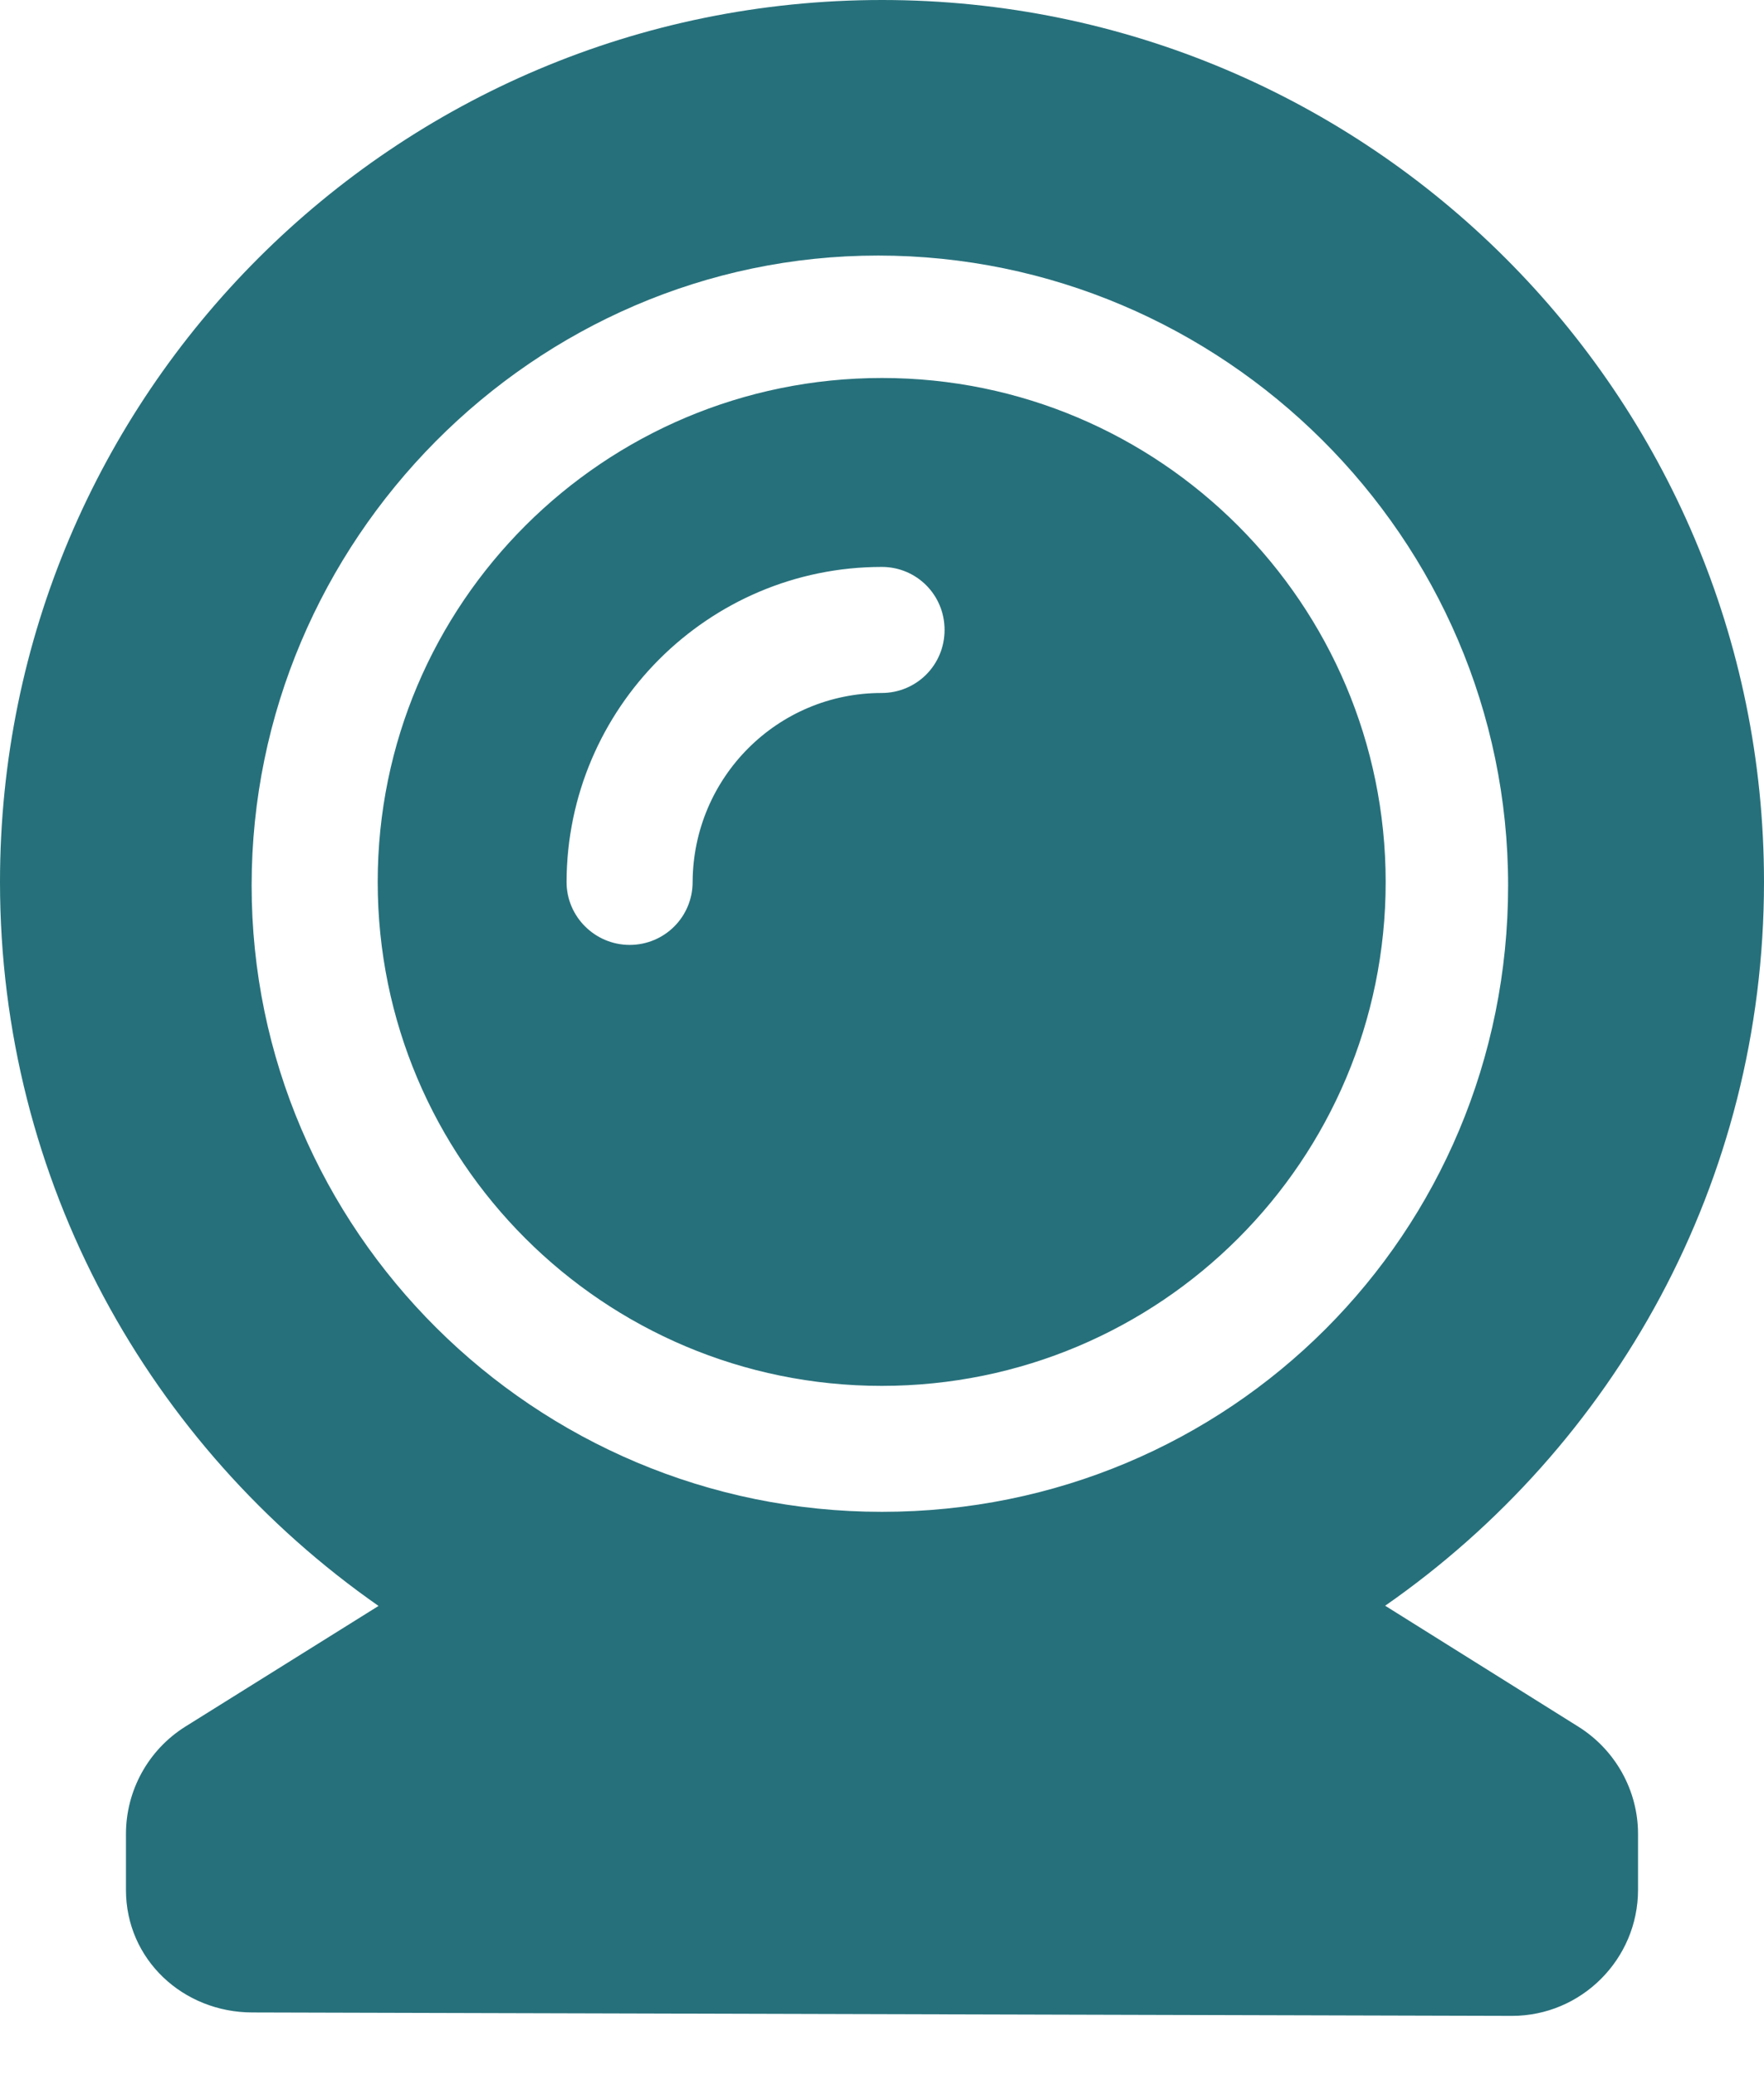 <svg width="17" height="20" viewBox="0 0 17 20" fill="none" xmlns="http://www.w3.org/2000/svg">
<path d="M15.213 16.643L13.349 15.476C15.554 13.941 17 11.395 17 8.5C17 3.802 13.19 0 8.5 0C3.802 0 0 3.806 0 8.5C0 11.393 1.447 13.941 3.648 15.478L1.783 16.643C1.428 16.867 1.214 17.258 1.214 17.675V18.216C1.214 18.885 1.764 19.396 2.433 19.396L14.571 19.429C15.24 19.429 15.786 18.883 15.786 18.214V17.675C15.786 17.258 15.569 16.867 15.213 16.643ZM8.5 14.571C5.147 14.571 2.425 11.854 2.425 8.534C2.425 5.215 5.143 2.463 8.462 2.463C11.781 2.463 14.534 5.18 14.534 8.534C14.534 11.888 11.851 14.571 8.5 14.571ZM8.5 3.643C5.821 3.643 3.64 5.813 3.64 8.5C3.64 11.187 5.817 13.357 8.497 13.357C11.182 13.357 13.354 11.185 13.354 8.5C13.353 5.821 11.179 3.643 8.5 3.643ZM8.496 6.679C7.491 6.679 6.68 7.494 6.675 8.5C6.675 8.837 6.404 9.107 6.068 9.107C5.736 9.107 5.46 8.837 5.46 8.5C5.465 6.826 6.824 5.464 8.498 5.464C8.835 5.464 9.103 5.735 9.103 6.071C9.103 6.408 8.834 6.679 8.496 6.679Z" fill="#26707B"/>
</svg>
